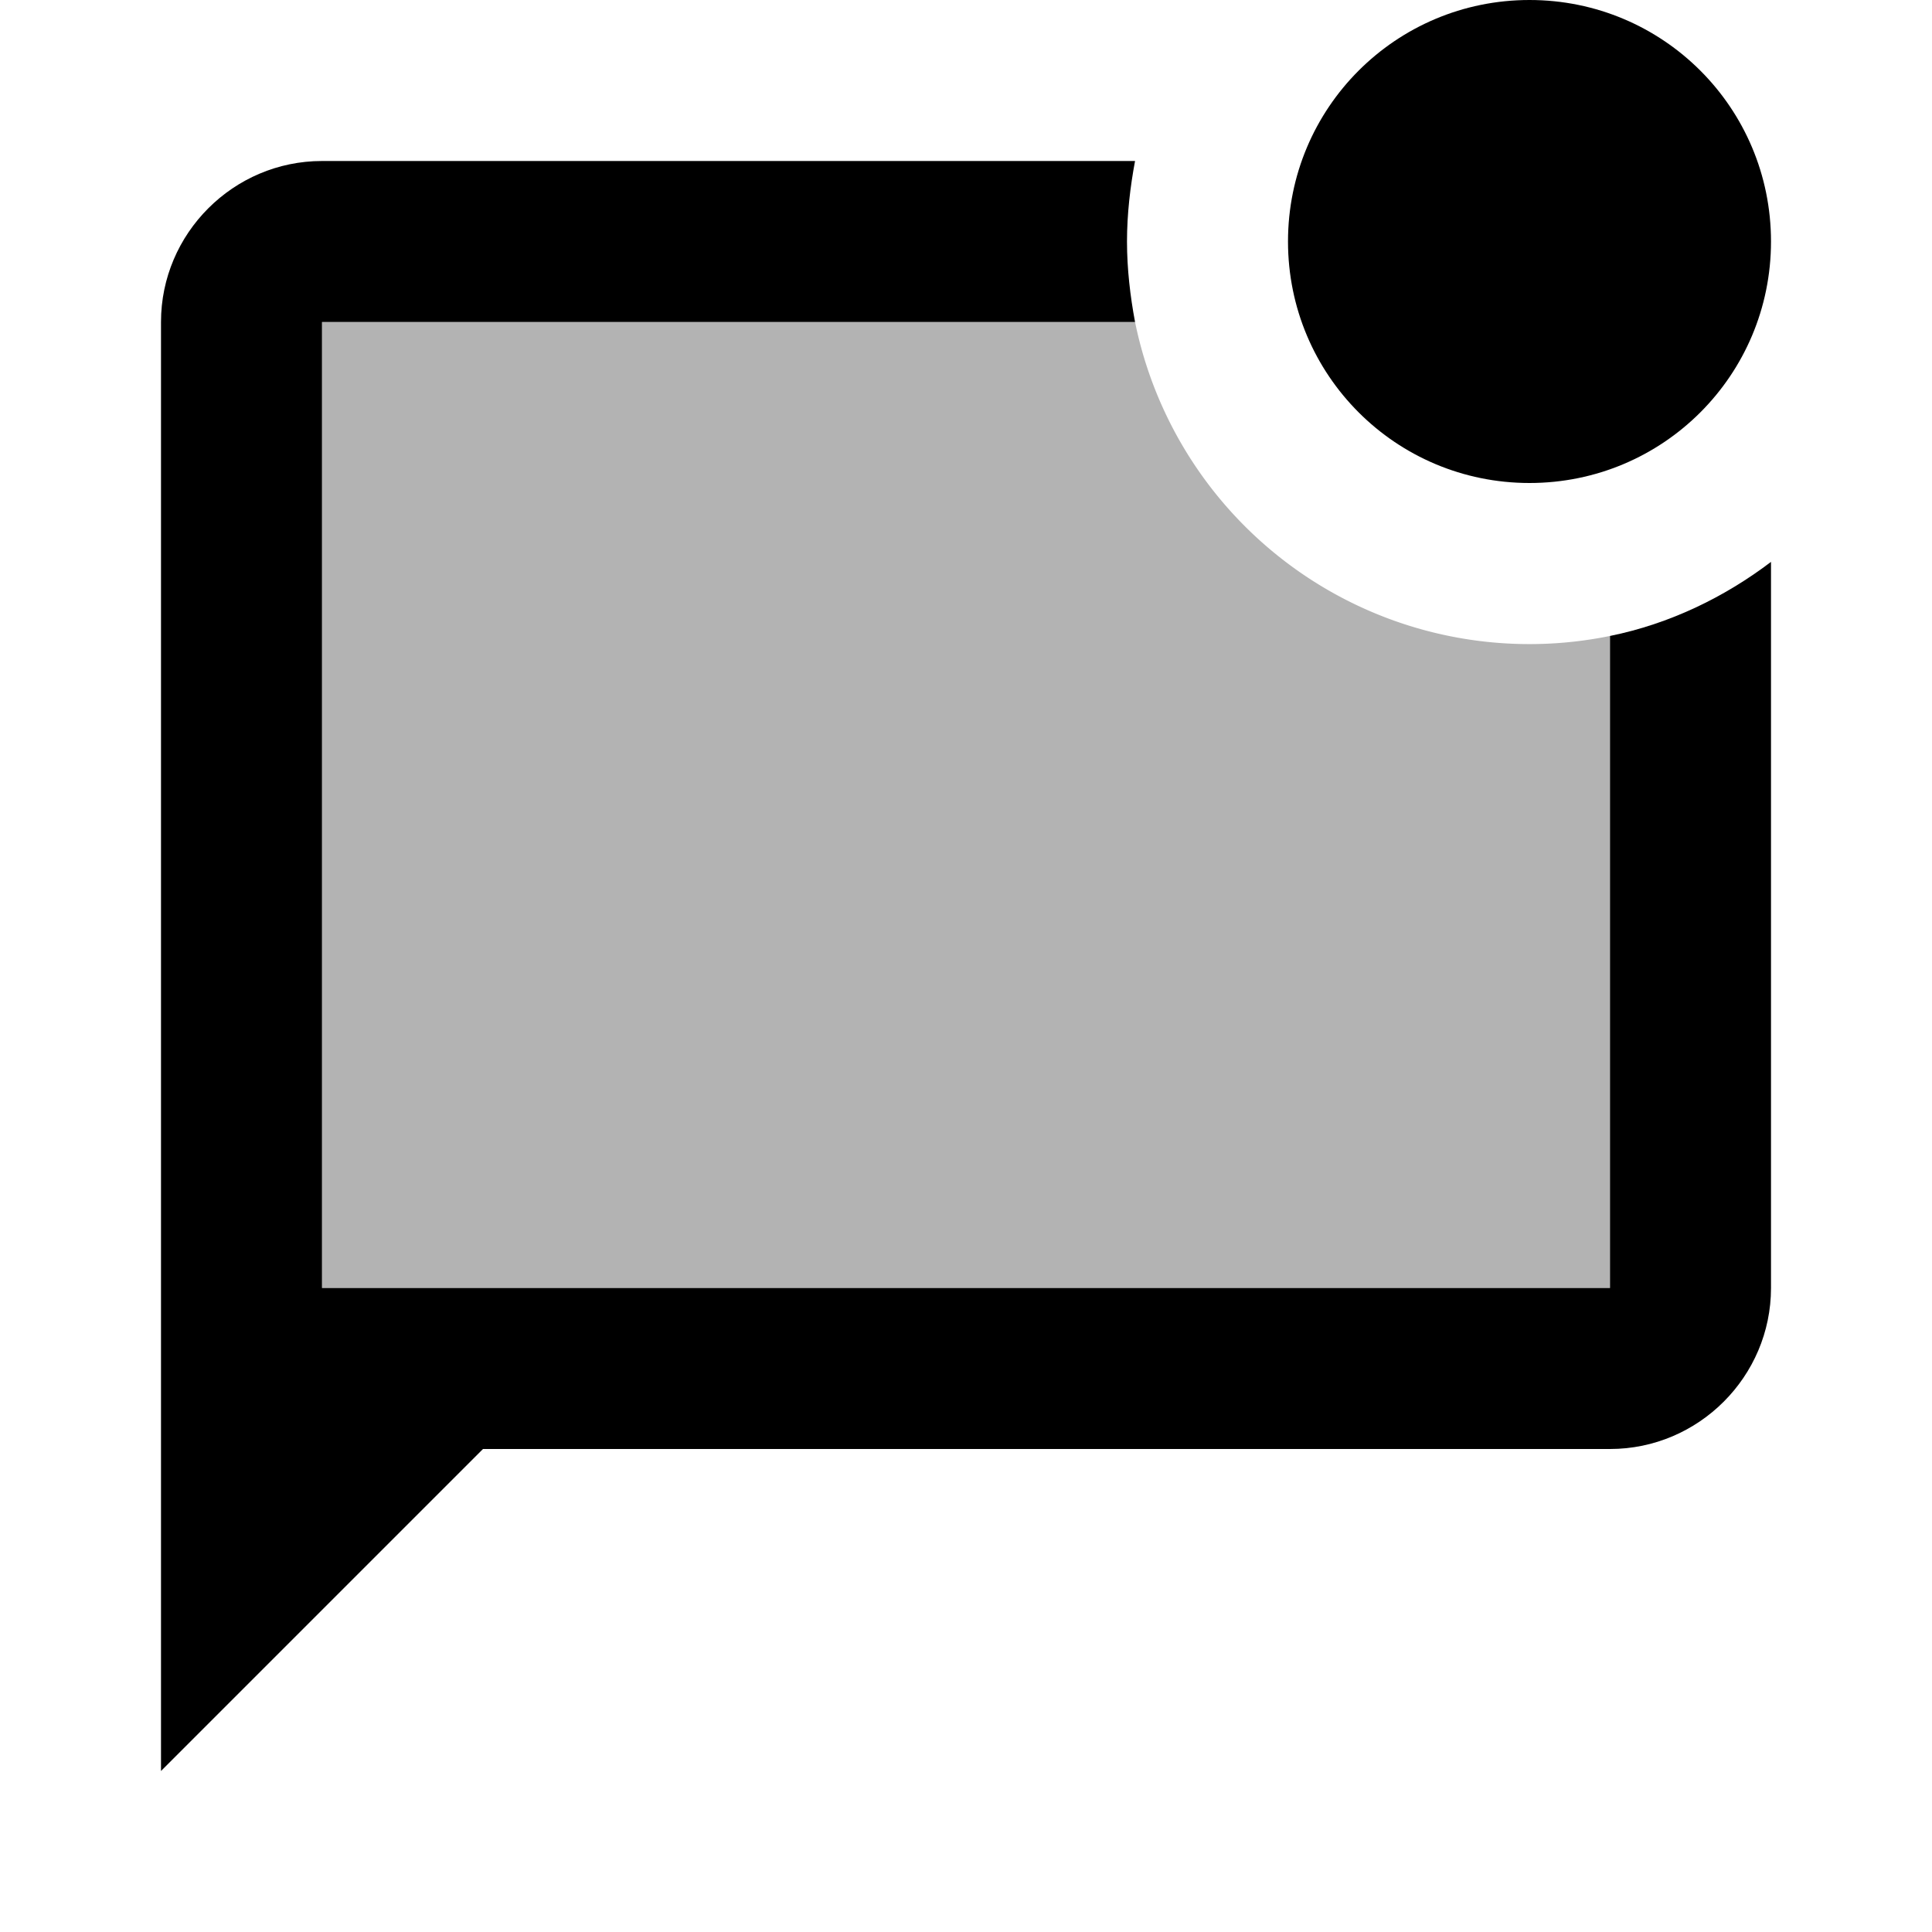 <svg xmlns="http://www.w3.org/2000/svg" width="24" height="24" viewBox="0 0 24 24"><path opacity=".3" d="M4 16h16V7.9A5 5 0 0 1 14.1 4H4v12z"/><path d="M20 7.9c.74-.15 1.42-.48 2-.92V16c0 1.1-.9 2-2 2H6l-4 4V4c0-1.1.9-2 2-2h10.1c-.06.32-.1.66-.1 1s.04.68.1 1H4v12h16V7.9zM16 3c0 1.66 1.34 3 3 3s3-1.34 3-3s-1.34-3-3-3s-3 1.34-3 3z"/></svg>